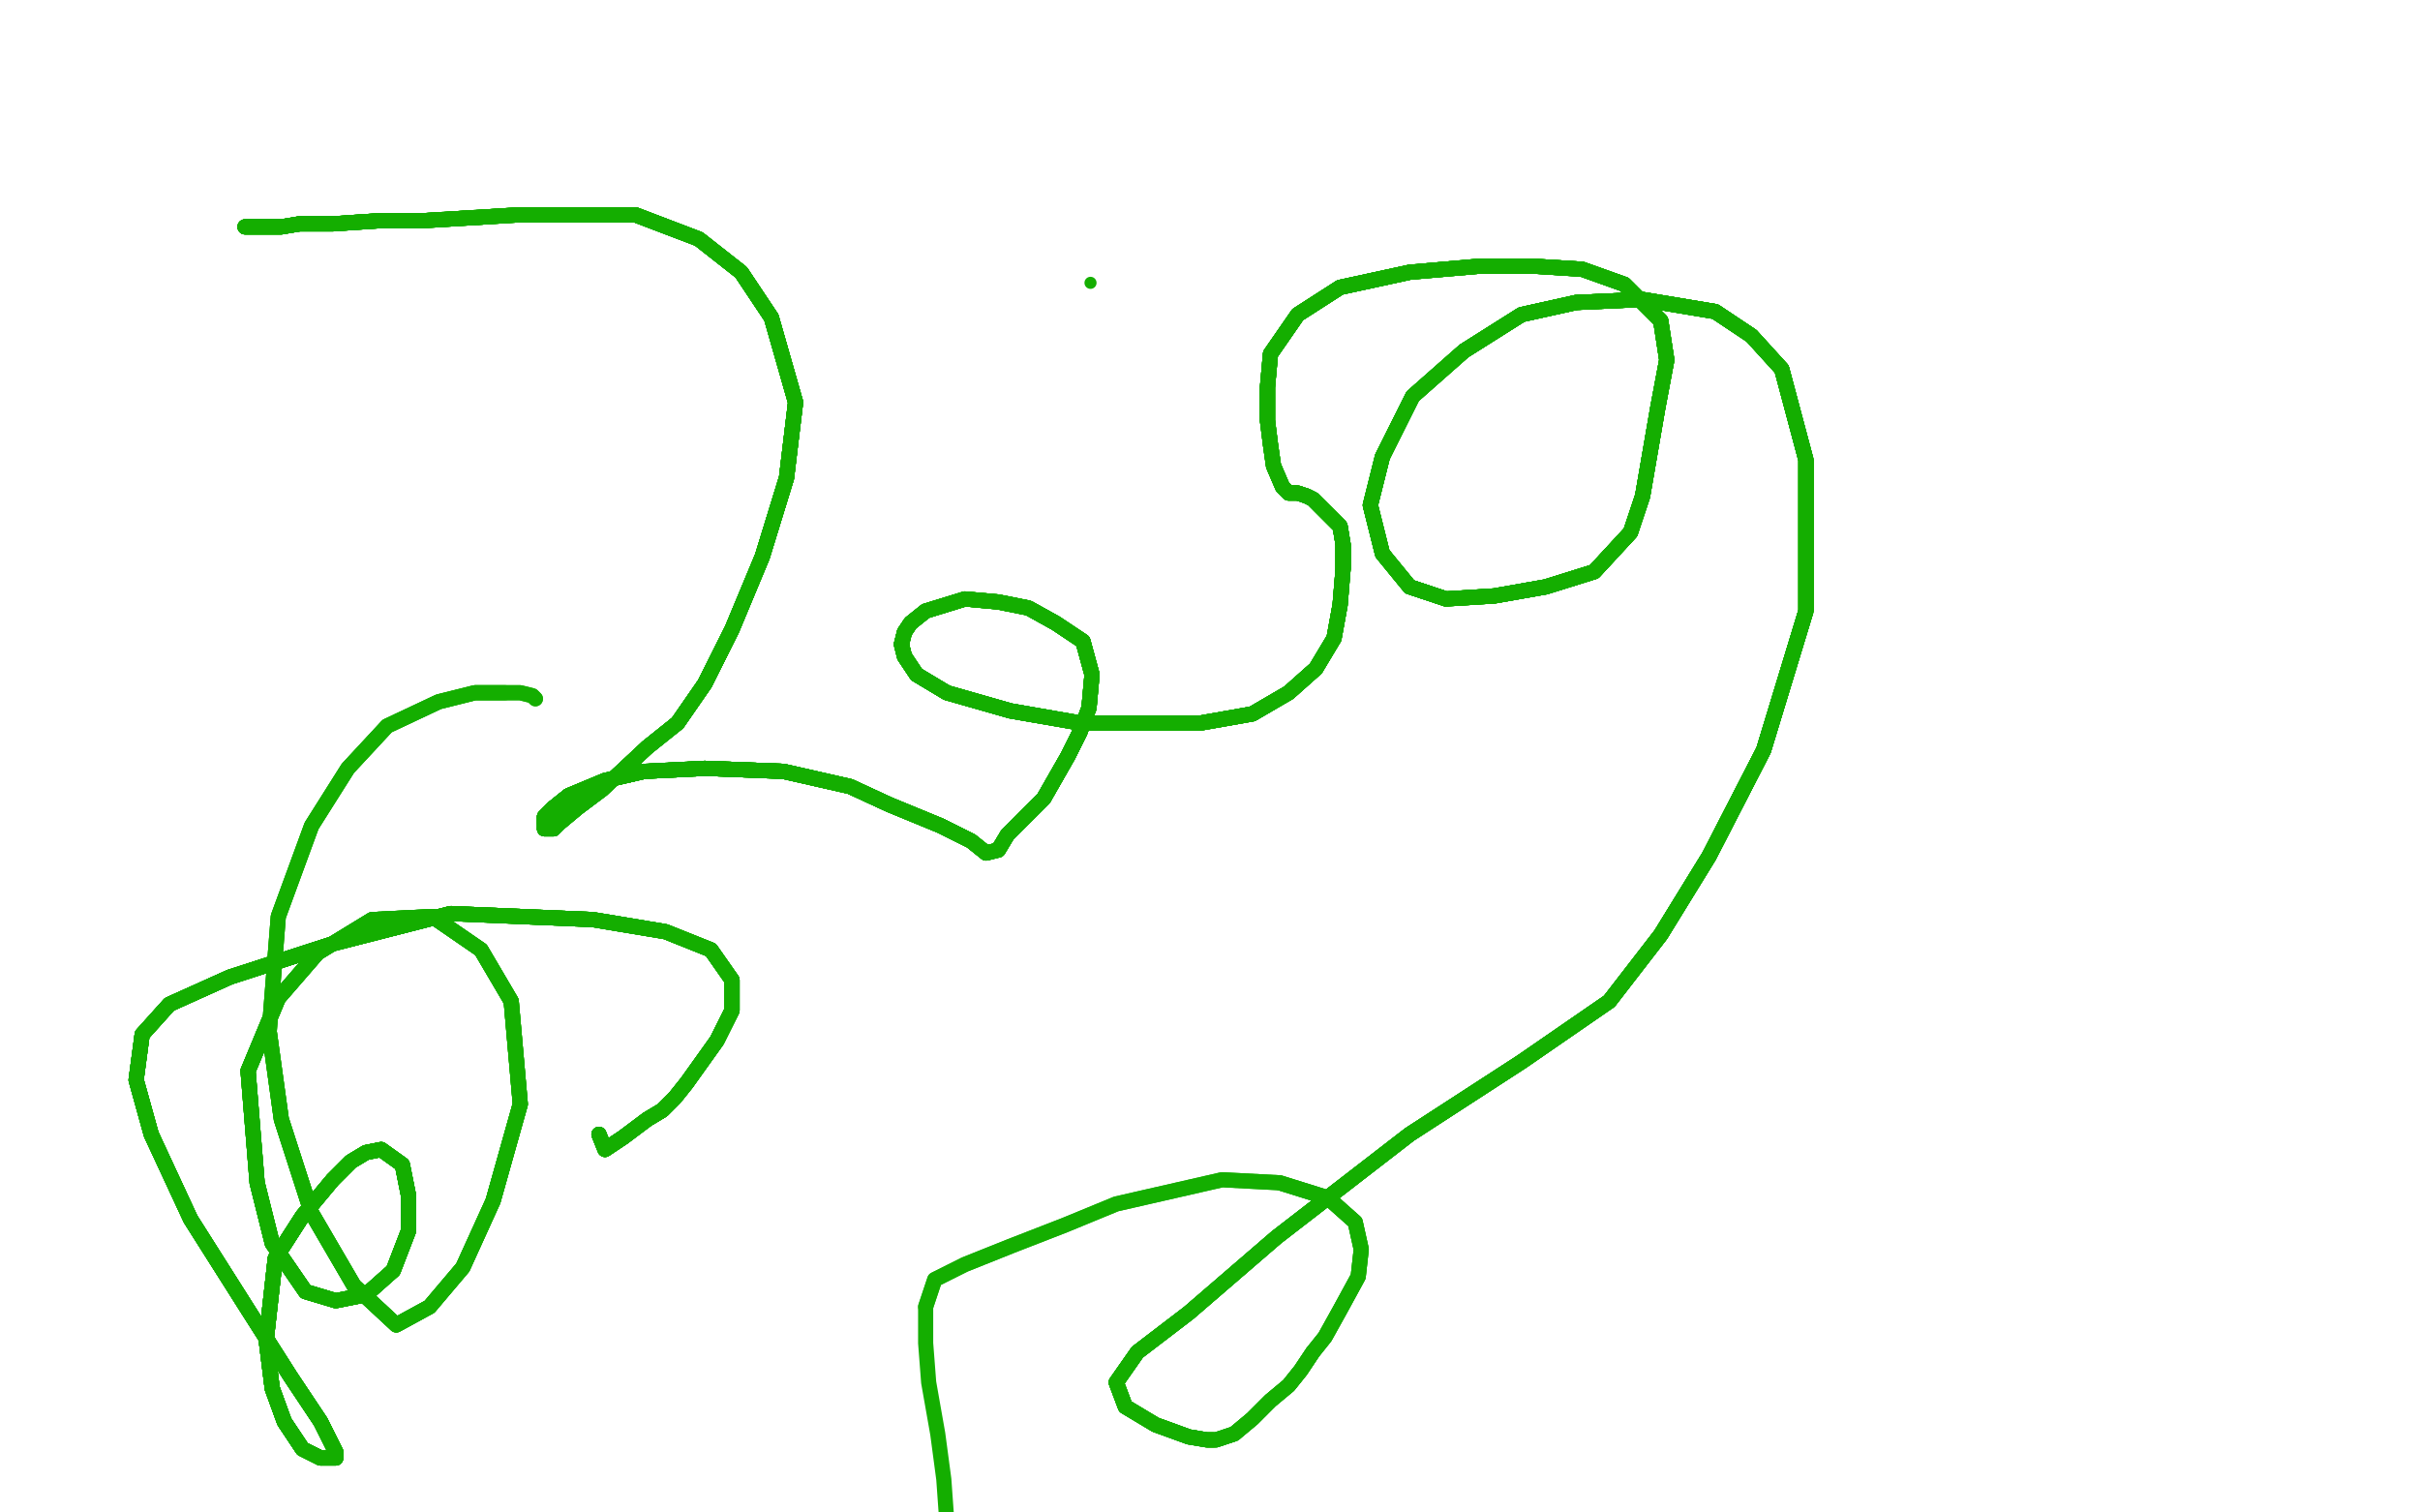 <?xml version="1.0" standalone="no"?>
<!DOCTYPE svg PUBLIC "-//W3C//DTD SVG 1.1//EN"
"http://www.w3.org/Graphics/SVG/1.1/DTD/svg11.dtd">

<svg width="800" height="500" version="1.1" xmlns="http://www.w3.org/2000/svg" xmlns:xlink="http://www.w3.org/1999/xlink" style="stroke-antialiasing: false"><desc>This SVG has been created on https://colorillo.com/</desc><rect x='0' y='0' width='800' height='500' style='fill: rgb(255,255,255); stroke-width:0' /><polyline points="81,75 82,75 83,75 85,75 93,75 99,74 110,74 125,73" style="fill: none; stroke: #14ae00; stroke-width: 5; stroke-linejoin: round; stroke-linecap: round; stroke-antialiasing: false; stroke-antialias: 0; opacity: 1.0"/>
<polyline points="81,75 82,75 83,75 85,75 93,75 99,74 110,74 125,73 139,73 172,71 190,71 210,71 231,79 245,90 255,105" style="fill: none; stroke: #14ae00; stroke-width: 5; stroke-linejoin: round; stroke-linecap: round; stroke-antialiasing: false; stroke-antialias: 0; opacity: 1.0"/>
<polyline points="81,75 82,75 83,75 85,75 93,75 99,74 110,74 125,73 139,73 172,71 190,71 210,71 231,79 245,90 255,105 263,133 260,158 252,184 242,208 233,226 224,239 214,247" style="fill: none; stroke: #14ae00; stroke-width: 5; stroke-linejoin: round; stroke-linecap: round; stroke-antialiasing: false; stroke-antialias: 0; opacity: 1.0"/>
<polyline points="81,75 82,75 83,75 85,75 93,75 99,74 110,74 125,73 139,73 172,71 190,71 210,71 231,79 245,90 255,105 263,133 260,158 252,184 242,208 233,226 224,239 214,247 199,261 191,267 185,272 183,274 180,274 180,273 180,272 180,271 180,270 183,267 188,263" style="fill: none; stroke: #14ae00; stroke-width: 5; stroke-linejoin: round; stroke-linecap: round; stroke-antialiasing: false; stroke-antialias: 0; opacity: 1.0"/>
<polyline points="81,75 82,75 83,75 85,75 93,75 99,74 110,74 125,73 139,73 172,71 190,71 210,71 231,79 245,90 255,105 263,133 260,158 252,184 242,208 233,226 224,239 214,247 199,261 191,267 185,272 183,274 180,274 180,273 180,272 180,271 180,270 183,267 188,263 200,258 213,255 233,254 259,255 281,260 294,266 311,273" style="fill: none; stroke: #14ae00; stroke-width: 5; stroke-linejoin: round; stroke-linecap: round; stroke-antialiasing: false; stroke-antialias: 0; opacity: 1.0"/>
<polyline points="81,75 82,75 83,75 85,75 93,75 99,74 110,74 125,73 139,73 172,71 190,71 210,71 231,79 245,90 255,105 263,133 260,158 252,184 242,208 233,226 224,239 214,247 199,261 191,267 185,272 183,274 180,274 180,273 180,272 180,271 180,270 183,267 188,263 200,258 213,255 233,254 259,255 281,260 294,266 311,273 321,278 326,282" style="fill: none; stroke: #14ae00; stroke-width: 5; stroke-linejoin: round; stroke-linecap: round; stroke-antialiasing: false; stroke-antialias: 0; opacity: 1.0"/>
<polyline points="231,79 245,90 255,105 263,133 260,158 252,184 242,208 233,226 224,239 214,247 199,261 191,267 185,272 183,274 180,274 180,273 180,272 180,271 180,270 183,267 188,263 200,258 213,255 233,254 259,255 281,260 294,266 311,273 321,278 326,282 330,281 333,276 339,270 345,264 349,257 353,250 357,242 360,234 361,223 358,212 349,206 340,201 330,199 319,198" style="fill: none; stroke: #14ae00; stroke-width: 5; stroke-linejoin: round; stroke-linecap: round; stroke-antialiasing: false; stroke-antialias: 0; opacity: 1.0"/>
<polyline points="81,75 82,75 83,75 85,75 93,75 99,74 110,74 125,73 139,73 172,71 190,71 210,71 231,79 245,90 255,105 263,133 260,158 252,184 242,208 233,226 224,239 214,247 199,261 191,267 185,272 183,274 180,274 180,273 180,272 180,271 180,270 183,267 188,263 200,258 213,255 233,254 259,255 281,260 294,266 311,273 321,278 326,282 330,281 333,276 339,270 345,264 349,257 353,250 357,242" style="fill: none; stroke: #14ae00; stroke-width: 5; stroke-linejoin: round; stroke-linecap: round; stroke-antialiasing: false; stroke-antialias: 0; opacity: 1.0"/>
<polyline points="255,105 263,133 260,158 252,184 242,208 233,226 224,239 214,247 199,261 191,267 185,272 183,274 180,274 180,273 180,272 180,271 180,270 183,267 188,263 200,258 213,255 233,254 259,255 281,260 294,266 311,273 321,278 326,282 330,281 333,276 339,270 345,264 349,257 353,250 357,242 360,234 361,223 358,212 349,206 340,201 330,199 319,198 306,202 301,206 299,209 298,213 299,217 303,223 313,229" style="fill: none; stroke: #14ae00; stroke-width: 5; stroke-linejoin: round; stroke-linecap: round; stroke-antialiasing: false; stroke-antialias: 0; opacity: 1.0"/>
<polyline points="180,274 180,273 180,272 180,271 180,270 183,267 188,263 200,258 213,255 233,254 259,255 281,260 294,266 311,273 321,278 326,282 330,281 333,276 339,270 345,264 349,257 353,250 357,242 360,234 361,223 358,212 349,206 340,201 330,199 319,198 306,202 301,206 299,209 298,213 299,217 303,223 313,229 334,235 357,239 378,239 397,239 414,236 426,229 435,221" style="fill: none; stroke: #14ae00; stroke-width: 5; stroke-linejoin: round; stroke-linecap: round; stroke-antialiasing: false; stroke-antialias: 0; opacity: 1.0"/>
<polyline points="180,272 180,271 180,270 183,267 188,263 200,258 213,255 233,254 259,255 281,260 294,266 311,273 321,278 326,282 330,281 333,276 339,270 345,264 349,257 353,250 357,242 360,234 361,223 358,212 349,206 340,201 330,199 319,198 306,202 301,206 299,209 298,213 299,217 303,223 313,229 334,235 357,239 378,239 397,239 414,236 426,229 435,221 441,211 443,200 444,188 444,180 443,174 439,170 436,167" style="fill: none; stroke: #14ae00; stroke-width: 5; stroke-linejoin: round; stroke-linecap: round; stroke-antialiasing: false; stroke-antialias: 0; opacity: 1.0"/>
<polyline points="180,270 183,267 188,263 200,258 213,255 233,254 259,255 281,260 294,266 311,273 321,278 326,282 330,281 333,276 339,270 345,264 349,257 353,250 357,242 360,234 361,223 358,212 349,206 340,201 330,199 319,198 306,202 301,206 299,209 298,213 299,217 303,223 313,229 334,235 357,239 378,239 397,239 414,236 426,229 435,221 441,211 443,200 444,188 444,180 443,174 439,170 436,167 434,165 432,164" style="fill: none; stroke: #14ae00; stroke-width: 5; stroke-linejoin: round; stroke-linecap: round; stroke-antialiasing: false; stroke-antialias: 0; opacity: 1.0"/>
<polyline points="330,281 333,276 339,270 345,264 349,257 353,250 357,242 360,234 361,223 358,212 349,206 340,201 330,199 319,198 306,202 301,206 299,209 298,213 299,217 303,223 313,229 334,235 357,239 378,239 397,239 414,236 426,229 435,221 441,211 443,200 444,188 444,180 443,174 439,170 436,167 434,165 432,164 429,163 426,163 424,161 421,154 420,147 419,139 419,128" style="fill: none; stroke: #14ae00; stroke-width: 5; stroke-linejoin: round; stroke-linecap: round; stroke-antialiasing: false; stroke-antialias: 0; opacity: 1.0"/>
<polyline points="339,270 345,264 349,257 353,250 357,242 360,234 361,223 358,212 349,206 340,201 330,199 319,198 306,202 301,206 299,209 298,213 299,217 303,223 313,229 334,235 357,239 378,239 397,239 414,236 426,229 435,221 441,211 443,200 444,188 444,180 443,174 439,170 436,167 434,165 432,164 429,163 426,163 424,161 421,154 420,147 419,139 419,128 420,117 429,104 443,95 466,90 489,88 507,88 523,89" style="fill: none; stroke: #14ae00; stroke-width: 5; stroke-linejoin: round; stroke-linecap: round; stroke-antialiasing: false; stroke-antialias: 0; opacity: 1.0"/>
<polyline points="306,202 301,206 299,209 298,213 299,217 303,223 313,229 334,235 357,239 378,239 397,239 414,236 426,229 435,221 441,211 443,200 444,188 444,180 443,174 439,170 436,167 434,165 432,164 429,163 426,163 424,161 421,154 420,147 419,139 419,128 420,117 429,104 443,95 466,90 489,88 507,88 523,89 537,94 549,106 551,119 548,135 543,164 539,176 527,189" style="fill: none; stroke: #14ae00; stroke-width: 5; stroke-linejoin: round; stroke-linecap: round; stroke-antialiasing: false; stroke-antialias: 0; opacity: 1.0"/>
<polyline points="299,209 298,213 299,217 303,223 313,229 334,235 357,239 378,239 397,239 414,236 426,229 435,221 441,211 443,200 444,188 444,180 443,174 439,170 436,167 434,165 432,164 429,163 426,163 424,161 421,154 420,147 419,139 419,128 420,117 429,104 443,95 466,90 489,88 507,88 523,89 537,94 549,106 551,119 548,135 543,164 539,176 527,189 511,194 494,197 478,198 466,194 457,183 453,167 457,151" style="fill: none; stroke: #14ae00; stroke-width: 5; stroke-linejoin: round; stroke-linecap: round; stroke-antialiasing: false; stroke-antialias: 0; opacity: 1.0"/>
<polyline points="441,211 443,200 444,188 444,180 443,174 439,170 436,167 434,165 432,164 429,163 426,163 424,161 421,154 420,147 419,139 419,128 420,117 429,104 443,95 466,90 489,88 507,88 523,89 537,94 549,106 551,119 548,135 543,164 539,176 527,189 511,194 494,197 478,198 466,194 457,183 453,167 457,151 467,131 484,116 503,104 521,100 543,99 567,103 579,111" style="fill: none; stroke: #14ae00; stroke-width: 5; stroke-linejoin: round; stroke-linecap: round; stroke-antialiasing: false; stroke-antialias: 0; opacity: 1.0"/>
<polyline points="444,188 444,180 443,174 439,170 436,167 434,165 432,164 429,163 426,163 424,161 421,154 420,147 419,139 419,128 420,117 429,104 443,95 466,90 489,88 507,88 523,89 537,94 549,106 551,119 548,135 543,164 539,176 527,189 511,194 494,197 478,198 466,194 457,183 453,167 457,151 467,131 484,116 503,104 521,100 543,99 567,103 579,111 589,122 597,152 597,202 583,248 565,283 549,309 532,331" style="fill: none; stroke: #14ae00; stroke-width: 5; stroke-linejoin: round; stroke-linecap: round; stroke-antialiasing: false; stroke-antialias: 0; opacity: 1.0"/>
<polyline points="419,139 419,128 420,117 429,104 443,95 466,90 489,88 507,88 523,89 537,94 549,106 551,119 548,135 543,164 539,176 527,189 511,194 494,197 478,198 466,194 457,183 453,167 457,151 467,131 484,116 503,104 521,100 543,99 567,103 579,111 589,122 597,152 597,202 583,248 565,283 549,309 532,331 503,351 466,375 422,409 393,434 376,447 369,457 372,465" style="fill: none; stroke: #14ae00; stroke-width: 5; stroke-linejoin: round; stroke-linecap: round; stroke-antialiasing: false; stroke-antialias: 0; opacity: 1.0"/>
<polyline points="419,139 419,128 420,117 429,104 443,95 466,90 489,88 507,88 523,89 537,94 549,106 551,119 548,135 543,164 539,176 527,189 511,194 494,197 478,198 466,194 457,183 453,167 457,151 467,131 484,116 503,104 521,100 543,99 567,103 579,111 589,122 597,152 597,202 583,248 565,283 549,309 532,331 503,351 466,375 422,409 393,434 376,447 369,457 372,465 382,471 393,475 399,476 401,476" style="fill: none; stroke: #14ae00; stroke-width: 5; stroke-linejoin: round; stroke-linecap: round; stroke-antialiasing: false; stroke-antialias: 0; opacity: 1.0"/>
<polyline points="549,106 551,119 548,135 543,164 539,176 527,189 511,194 494,197 478,198 466,194 457,183 453,167 457,151 467,131 484,116 503,104 521,100 543,99 567,103 579,111 589,122 597,152 597,202 583,248 565,283 549,309 532,331 503,351 466,375 422,409 393,434 376,447 369,457 372,465 382,471 393,475 399,476 401,476 402,476 408,474 414,469 420,463 426,458 430,453 434,447" style="fill: none; stroke: #14ae00; stroke-width: 5; stroke-linejoin: round; stroke-linecap: round; stroke-antialiasing: false; stroke-antialias: 0; opacity: 1.0"/>
<polyline points="539,176 527,189 511,194 494,197 478,198 466,194 457,183 453,167 457,151 467,131 484,116 503,104 521,100 543,99 567,103 579,111 589,122 597,152 597,202 583,248 565,283 549,309 532,331 503,351 466,375 422,409 393,434 376,447 369,457 372,465 382,471 393,475 399,476 401,476 402,476 408,474 414,469 420,463 426,458 430,453 434,447 438,442 443,433 449,422 450,413 448,404 439,396 423,391" style="fill: none; stroke: #14ae00; stroke-width: 5; stroke-linejoin: round; stroke-linecap: round; stroke-antialiasing: false; stroke-antialias: 0; opacity: 1.0"/>
<polyline points="484,116 503,104 521,100 543,99 567,103 579,111 589,122 597,152 597,202 583,248 565,283 549,309 532,331 503,351 466,375 422,409 393,434 376,447 369,457 372,465 382,471 393,475 399,476 401,476 402,476 408,474 414,469 420,463 426,458 430,453 434,447 438,442 443,433 449,422 450,413 448,404 439,396 423,391 404,390 369,398 352,405 334,412 319,418 309,423 306,432" style="fill: none; stroke: #14ae00; stroke-width: 5; stroke-linejoin: round; stroke-linecap: round; stroke-antialiasing: false; stroke-antialias: 0; opacity: 1.0"/>
<polyline points="484,116 503,104 521,100 543,99 567,103 579,111 589,122 597,152 597,202 583,248 565,283 549,309 532,331 503,351 466,375 422,409 393,434 376,447 369,457 372,465 382,471 393,475 399,476 401,476 402,476 408,474 414,469 420,463 426,458 430,453 434,447 438,442 443,433 449,422 450,413 448,404 439,396 423,391 404,390 369,398 352,405 334,412 319,418 309,423 306,432 306,444 307,457 310,474 312,489 313,503" style="fill: none; stroke: #14ae00; stroke-width: 5; stroke-linejoin: round; stroke-linecap: round; stroke-antialiasing: false; stroke-antialias: 0; opacity: 1.0"/>
<polyline points="198,375 200,380 206,376 210,373 214,370 219,367 223,363 227,358" style="fill: none; stroke: #14ae00; stroke-width: 5; stroke-linejoin: round; stroke-linecap: round; stroke-antialiasing: false; stroke-antialias: 0; opacity: 1.0"/>
<polyline points="198,375 200,380 206,376 210,373 214,370 219,367 223,363 227,358 232,351 237,344 242,334 242,324 235,314 220,308 196,304" style="fill: none; stroke: #14ae00; stroke-width: 5; stroke-linejoin: round; stroke-linecap: round; stroke-antialiasing: false; stroke-antialias: 0; opacity: 1.0"/>
<polyline points="198,375 200,380 206,376 210,373 214,370 219,367 223,363 227,358 232,351 237,344 242,334 242,324 235,314 220,308 196,304 149,302 110,312 76,323 56,332 47,342 45,357 50,375" style="fill: none; stroke: #14ae00; stroke-width: 5; stroke-linejoin: round; stroke-linecap: round; stroke-antialiasing: false; stroke-antialias: 0; opacity: 1.0"/>
<polyline points="198,375 200,380 206,376 210,373 214,370 219,367 223,363 227,358 232,351 237,344 242,334 242,324 235,314 220,308 196,304 149,302 110,312 76,323 56,332 47,342 45,357 50,375 63,403 82,433 96,455 106,470 111,480 111,482 106,482" style="fill: none; stroke: #14ae00; stroke-width: 5; stroke-linejoin: round; stroke-linecap: round; stroke-antialiasing: false; stroke-antialias: 0; opacity: 1.0"/>
<polyline points="198,375 200,380 206,376 210,373 214,370 219,367 223,363 227,358 232,351 237,344 242,334 242,324 235,314 220,308 196,304 149,302 110,312 76,323 56,332 47,342 45,357 50,375 63,403 82,433 96,455 106,470 111,480 111,482 106,482 100,479 94,470 90,459 88,443 91,416 100,402 110,390" style="fill: none; stroke: #14ae00; stroke-width: 5; stroke-linejoin: round; stroke-linecap: round; stroke-antialiasing: false; stroke-antialias: 0; opacity: 1.0"/>
<polyline points="198,375 200,380 206,376 210,373 214,370 219,367 223,363 227,358 232,351 237,344 242,334 242,324 235,314 220,308 196,304 149,302 110,312 76,323 56,332 47,342 45,357 50,375 63,403 82,433 96,455 106,470 111,480 111,482 106,482 100,479 94,470 90,459 88,443 91,416 100,402 110,390 116,384 121,381 126,380 133,385 135,395 135,407 130,420" style="fill: none; stroke: #14ae00; stroke-width: 5; stroke-linejoin: round; stroke-linecap: round; stroke-antialiasing: false; stroke-antialias: 0; opacity: 1.0"/>
<polyline points="198,375 200,380 206,376 210,373 214,370 219,367 223,363 227,358 232,351 237,344 242,334 242,324 235,314 220,308 196,304 149,302 110,312 76,323 56,332 47,342 45,357 50,375 63,403 82,433 96,455 106,470 111,480 111,482 106,482 100,479 94,470 90,459 88,443 91,416 100,402 110,390 116,384 121,381 126,380 133,385 135,395 135,407 130,420 121,428 111,430 101,427 90,411 85,391 82,354 92,330" style="fill: none; stroke: #14ae00; stroke-width: 5; stroke-linejoin: round; stroke-linecap: round; stroke-antialiasing: false; stroke-antialias: 0; opacity: 1.0"/>
<polyline points="196,304 149,302 110,312 76,323 56,332 47,342 45,357 50,375 63,403 82,433 96,455 106,470 111,480 111,482 106,482 100,479 94,470 90,459 88,443 91,416 100,402 110,390 116,384 121,381 126,380 133,385 135,395 135,407 130,420 121,428 111,430 101,427 90,411 85,391 82,354 92,330 105,315 123,304 143,303 159,314 169,331 172,365 163,397" style="fill: none; stroke: #14ae00; stroke-width: 5; stroke-linejoin: round; stroke-linecap: round; stroke-antialiasing: false; stroke-antialias: 0; opacity: 1.0"/>
<polyline points="196,304 149,302 110,312 76,323 56,332 47,342 45,357 50,375 63,403 82,433 96,455 106,470 111,480 111,482 106,482 100,479 94,470 90,459 88,443 91,416 100,402 110,390 116,384 121,381 126,380 133,385 135,395 135,407 130,420 121,428 111,430 101,427 90,411 85,391 82,354 92,330 105,315 123,304 143,303 159,314 169,331 172,365 163,397 153,419 142,432 131,438 117,425 103,401 93,370 89,341" style="fill: none; stroke: #14ae00; stroke-width: 5; stroke-linejoin: round; stroke-linecap: round; stroke-antialiasing: false; stroke-antialias: 0; opacity: 1.0"/>
<polyline points="106,482 100,479 94,470 90,459 88,443 91,416 100,402 110,390 116,384 121,381 126,380 133,385 135,395 135,407 130,420 121,428 111,430 101,427 90,411 85,391 82,354 92,330 105,315 123,304 143,303 159,314 169,331 172,365 163,397 153,419 142,432 131,438 117,425 103,401 93,370 89,341 92,303 103,273 115,254 128,240 145,232 157,229 167,229" style="fill: none; stroke: #14ae00; stroke-width: 5; stroke-linejoin: round; stroke-linecap: round; stroke-antialiasing: false; stroke-antialias: 0; opacity: 1.0"/>
<polyline points="106,482 100,479 94,470 90,459 88,443 91,416 100,402 110,390 116,384 121,381 126,380 133,385 135,395 135,407 130,420 121,428 111,430 101,427 90,411 85,391 82,354 92,330 105,315 123,304 143,303 159,314 169,331 172,365 163,397 153,419 142,432 131,438 117,425 103,401 93,370 89,341 92,303 103,273 115,254 128,240 145,232 157,229 167,229 172,229 176,230 177,231" style="fill: none; stroke: #14ae00; stroke-width: 5; stroke-linejoin: round; stroke-linecap: round; stroke-antialiasing: false; stroke-antialias: 0; opacity: 1.0"/>
<polyline points="81,75 82,75 83,75 85,75 93,75 99,74 110,74 125,73 139,73 172,71 190,71 210,71 231,79 245,90 255,105 263,133 260,158 252,184 242,208 233,226 224,239 214,247 199,261 191,267 185,272 183,274 180,274" style="fill: none; stroke: #14ae00; stroke-width: 5; stroke-linejoin: round; stroke-linecap: round; stroke-antialiasing: false; stroke-antialias: 0; opacity: 1.0"/>
<polyline points="106,482 100,479 94,470 90,459 88,443 91,416 100,402 110,390 116,384 121,381 126,380 133,385 135,395 135,407 130,420 121,428 111,430 101,427 90,411 85,391 82,354 92,330 105,315 123,304 143,303 159,314 169,331 172,365 163,397 153,419 142,432 131,438 117,425 103,401 93,370 89,341 92,303 103,273 115,254 128,240 145,232 157,229 167,229 172,229 176,230 177,231" style="fill: none; stroke: #14ae00; stroke-width: 5; stroke-linejoin: round; stroke-linecap: round; stroke-antialiasing: false; stroke-antialias: 0; opacity: 1.0"/>
<circle cx="360.5" cy="93.5" r="2" style="fill: #14ae00; stroke-antialiasing: false; stroke-antialias: 0; opacity: 1.0"/>
</svg>
